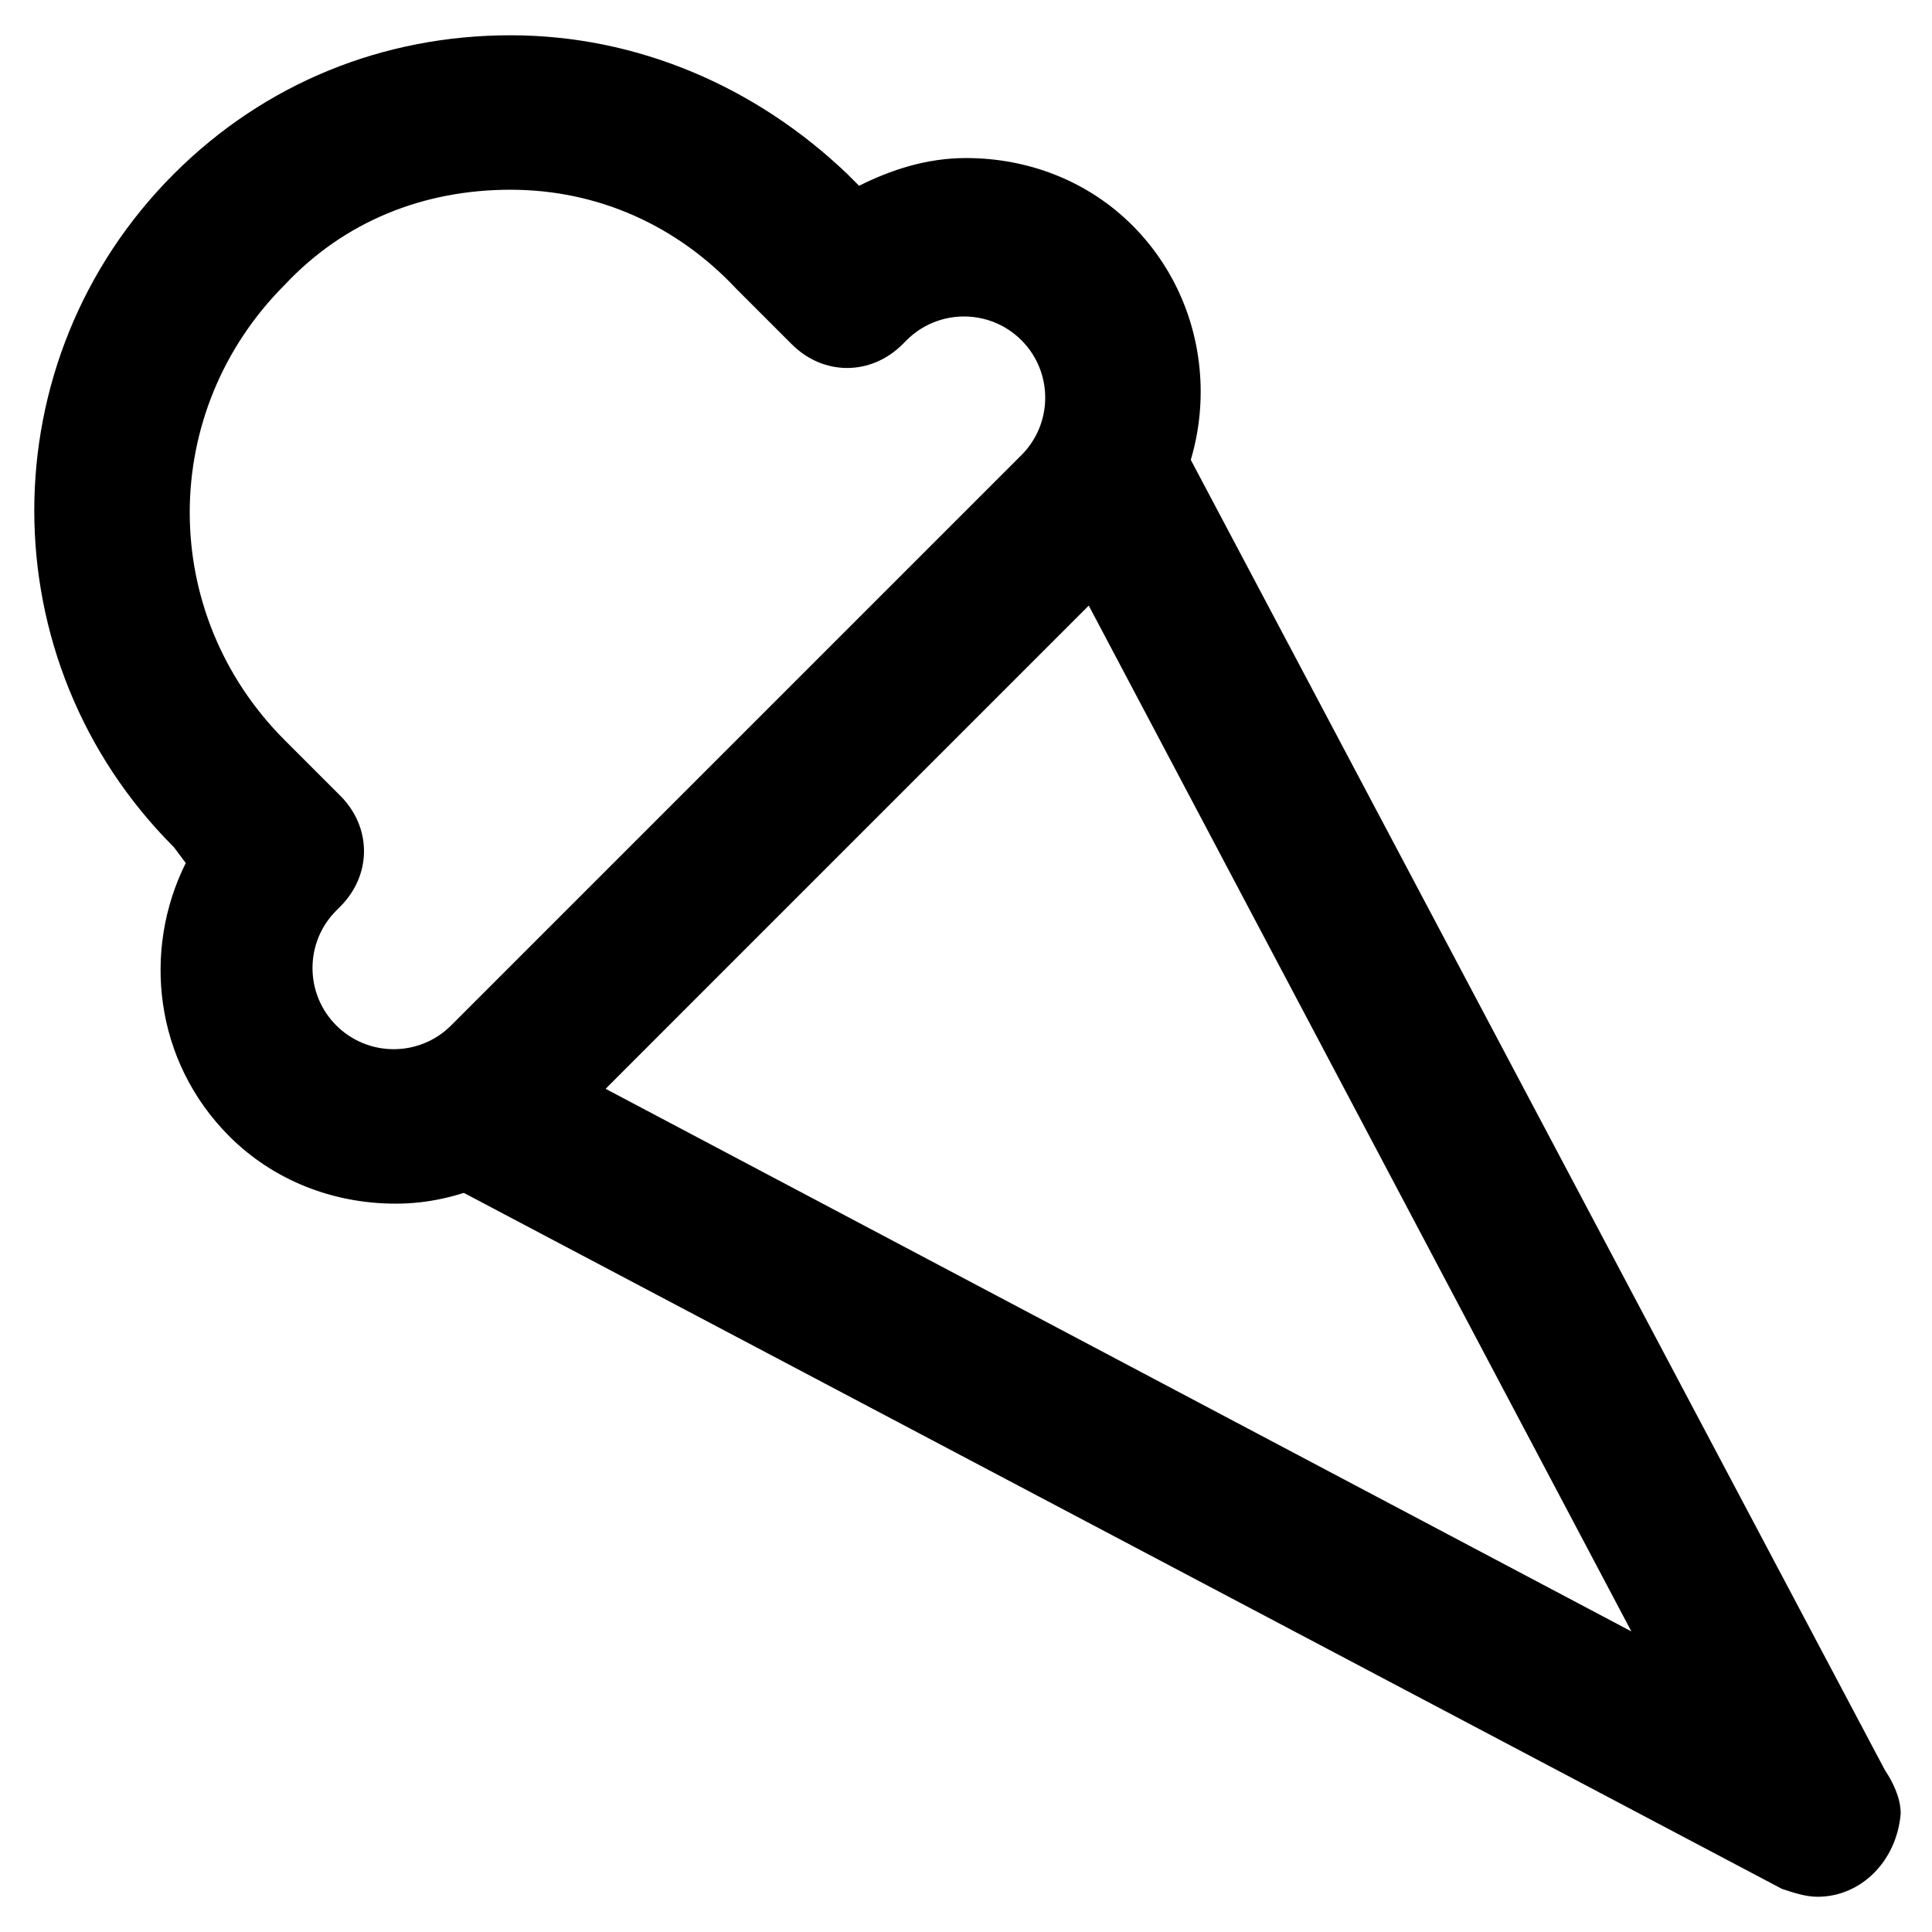 <?xml version="1.0" encoding="UTF-8"?>
<!-- Uploaded to: ICON Repo, www.svgrepo.com, Generator: ICON Repo Mixer Tools -->
<svg fill="#000000" width="800px" height="800px" version="1.1" viewBox="144 144 512 512" xmlns="http://www.w3.org/2000/svg">
 <g>
  <path d="m625.66 646.66c-3.148 0-6.297-1.051-9.445-2.098l-355.82-187.88c-5.246-3.148-9.445-8.398-10.496-14.695s1.051-12.594 6.297-17.844l167.94-167.94c4.199-4.199 11.547-6.297 17.844-6.297 6.297 1.051 11.547 5.246 14.695 10.496l186.83 352.67c2.098 3.148 4.199 7.348 4.199 11.547-1.051 12.594-10.5 22.043-22.043 22.043zm-321.18-214.12 271.85 143.8-143.8-271.85z"/>
  <path d="m248.86 462.98c-16.793 0-32.539-6.297-44.082-17.844-19.941-19.941-23.09-49.332-11.547-72.422l-3.148-4.199c-49.332-49.332-49.332-129.1 0-178.43 24.141-24.141 55.629-36.734 89.215-36.734 33.586 0 65.074 13.645 89.215 36.734l3.148 3.148c8.398-4.199 17.848-7.348 28.344-7.348 16.793 0 32.539 6.297 44.082 17.844 24.141 24.141 24.141 64.027 0 88.168l-1.051 1.051-150.09 151.14c-11.543 11.547-27.289 18.895-44.082 18.895zm30.438-268.7c-23.09 0-44.082 8.398-59.828 25.191-33.586 33.586-33.586 87.117 0 120.7l14.695 14.695c8.398 8.398 8.398 20.992 0 29.391l-1.051 1.051c-8.398 8.398-8.398 22.043 0 30.438 8.398 8.398 22.043 8.398 30.438 0l151.14-151.14c8.398-8.398 8.398-22.043 0-30.438-8.398-8.398-22.043-8.398-30.438 0l-1.051 1.051c-8.398 8.398-20.992 8.398-29.391 0l-14.695-14.695c-15.738-16.797-36.73-26.242-59.824-26.242z"/>
 </g>
</svg>